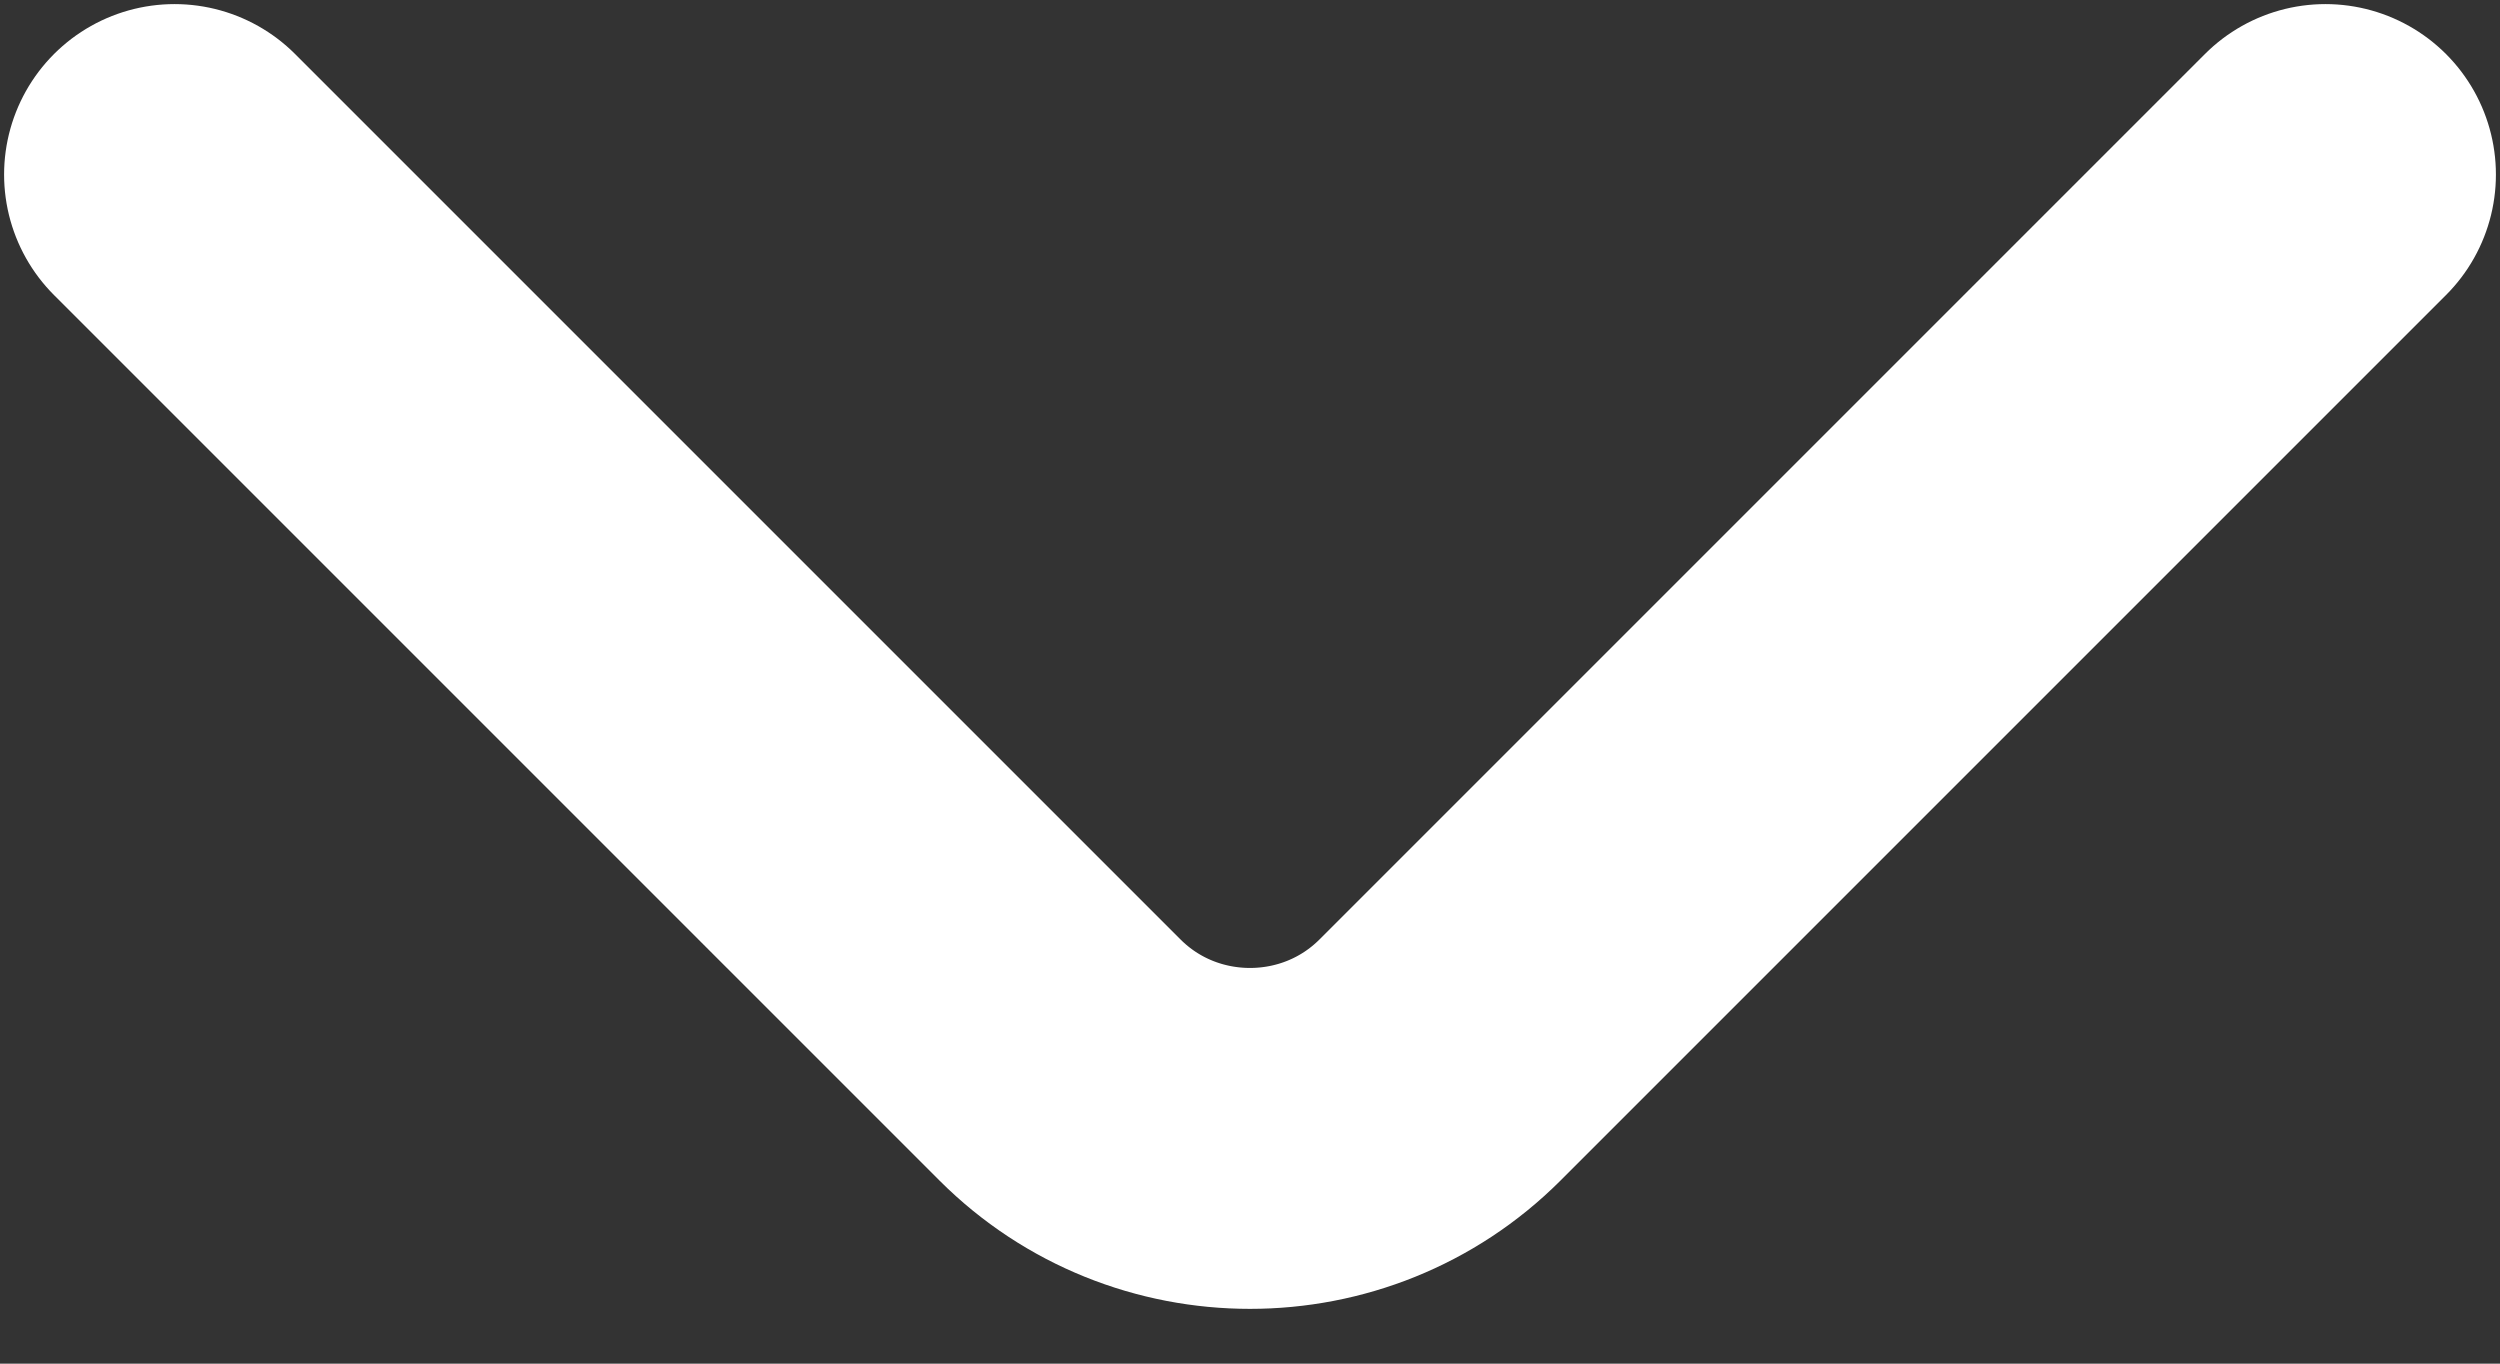 <svg width="11" height="6" viewBox="0 0 11 6" fill="none" xmlns="http://www.w3.org/2000/svg">
<rect x="0" y="0" width="11" height="6" fill="#333333" stroke="none"/>
<g id="arrow-down">
<path id="Vector" d="M10.232 0.768L6.336 4.664C5.876 5.124 5.124 5.124 4.664 4.664L0.768 0.768" stroke="white" stroke-width="1.5" stroke-miterlimit="10" stroke-linecap="round" stroke-linejoin="round"/>
</g>
</svg>
